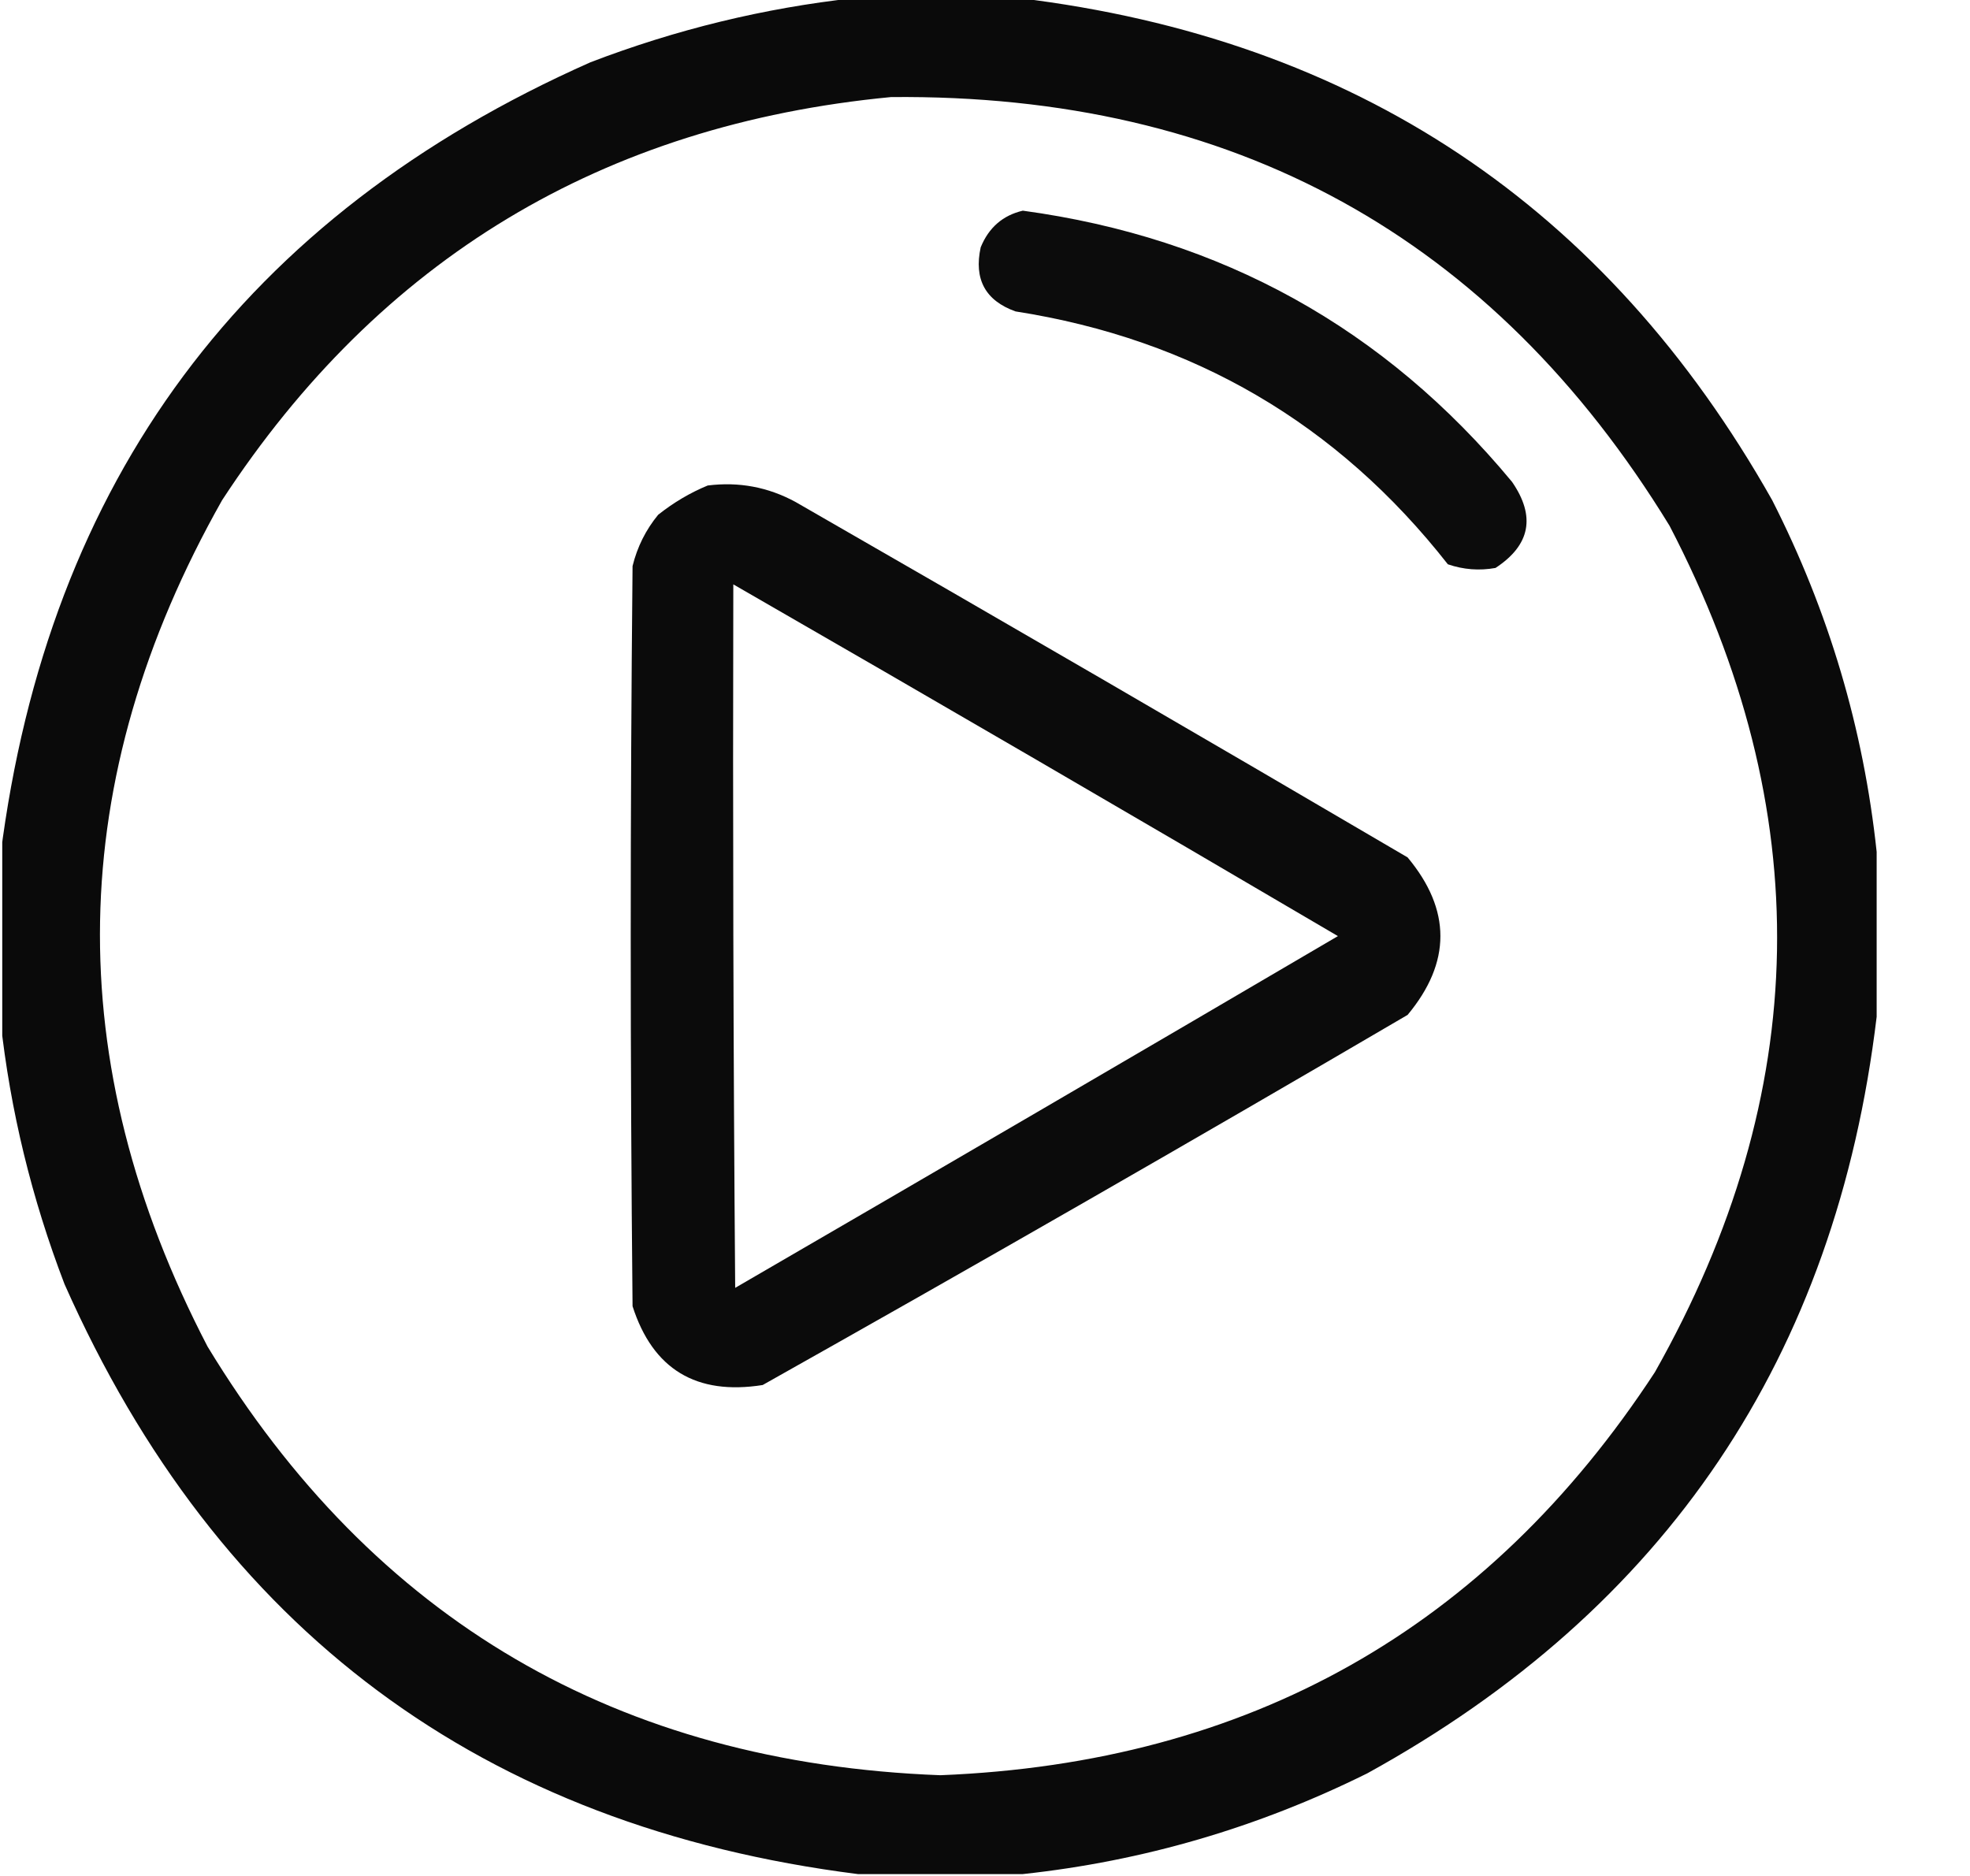 <svg width="21" height="20" viewBox="0 0 21 20" fill="none" xmlns="http://www.w3.org/2000/svg">
<g clip-path="url(#clip0_494_2634)">
<path opacity="0.958" fill-rule="evenodd" clip-rule="evenodd" d="M9.106 -0.02C9.692 -0.02 10.278 -0.02 10.864 -0.02C14.447 0.414 17.122 2.198 18.891 5.332C19.494 6.518 19.865 7.768 20.005 9.082C20.005 9.668 20.005 10.254 20.005 10.84C19.571 14.462 17.761 17.151 14.575 18.906C13.41 19.484 12.186 19.842 10.903 19.98C10.317 19.98 9.731 19.98 9.145 19.98C5.142 19.473 2.323 17.377 0.688 13.691C0.338 12.778 0.11 11.841 0.005 10.879C0.005 10.293 0.005 9.707 0.005 9.121C0.512 5.118 2.608 2.299 6.294 0.664C7.207 0.314 8.144 0.086 9.106 -0.02ZM9.497 1.035C13.143 0.999 15.91 2.522 17.797 5.605C19.377 8.641 19.324 11.649 17.641 14.629C15.853 17.363 13.314 18.795 10.024 18.926C6.586 18.796 3.982 17.273 2.212 14.355C0.633 11.319 0.685 8.311 2.368 5.332C4.049 2.761 6.425 1.329 9.497 1.035Z" fill="black"/>
<path opacity="0.952" fill-rule="evenodd" clip-rule="evenodd" d="M10.903 2.246C13.021 2.534 14.759 3.497 16.118 5.137C16.372 5.505 16.314 5.811 15.942 6.055C15.769 6.086 15.6 6.073 15.434 6.016C14.257 4.515 12.72 3.616 10.825 3.32C10.504 3.205 10.38 2.977 10.454 2.637C10.54 2.426 10.69 2.296 10.903 2.246Z" fill="black"/>
<path opacity="0.954" fill-rule="evenodd" clip-rule="evenodd" d="M7.544 5.176C7.877 5.134 8.189 5.193 8.481 5.352C10.662 6.605 12.836 7.868 15.005 9.141C15.471 9.7 15.471 10.26 15.005 10.82C12.724 12.156 10.433 13.471 8.13 14.766C7.422 14.878 6.959 14.598 6.743 13.926C6.717 11.296 6.717 8.665 6.743 6.035C6.793 5.831 6.884 5.649 7.016 5.488C7.18 5.358 7.355 5.254 7.544 5.176ZM7.817 6.23C7.811 8.731 7.817 11.23 7.837 13.73C9.982 12.485 12.124 11.235 14.262 9.98C12.119 8.72 9.971 7.47 7.817 6.23Z" fill="black"/>
</g>
<defs>
<clipPath id="clip0_494_2634">
<rect width="20" height="20" fill="white" transform="translate(0.024)"/>
</clipPath>
</defs>
</svg>
